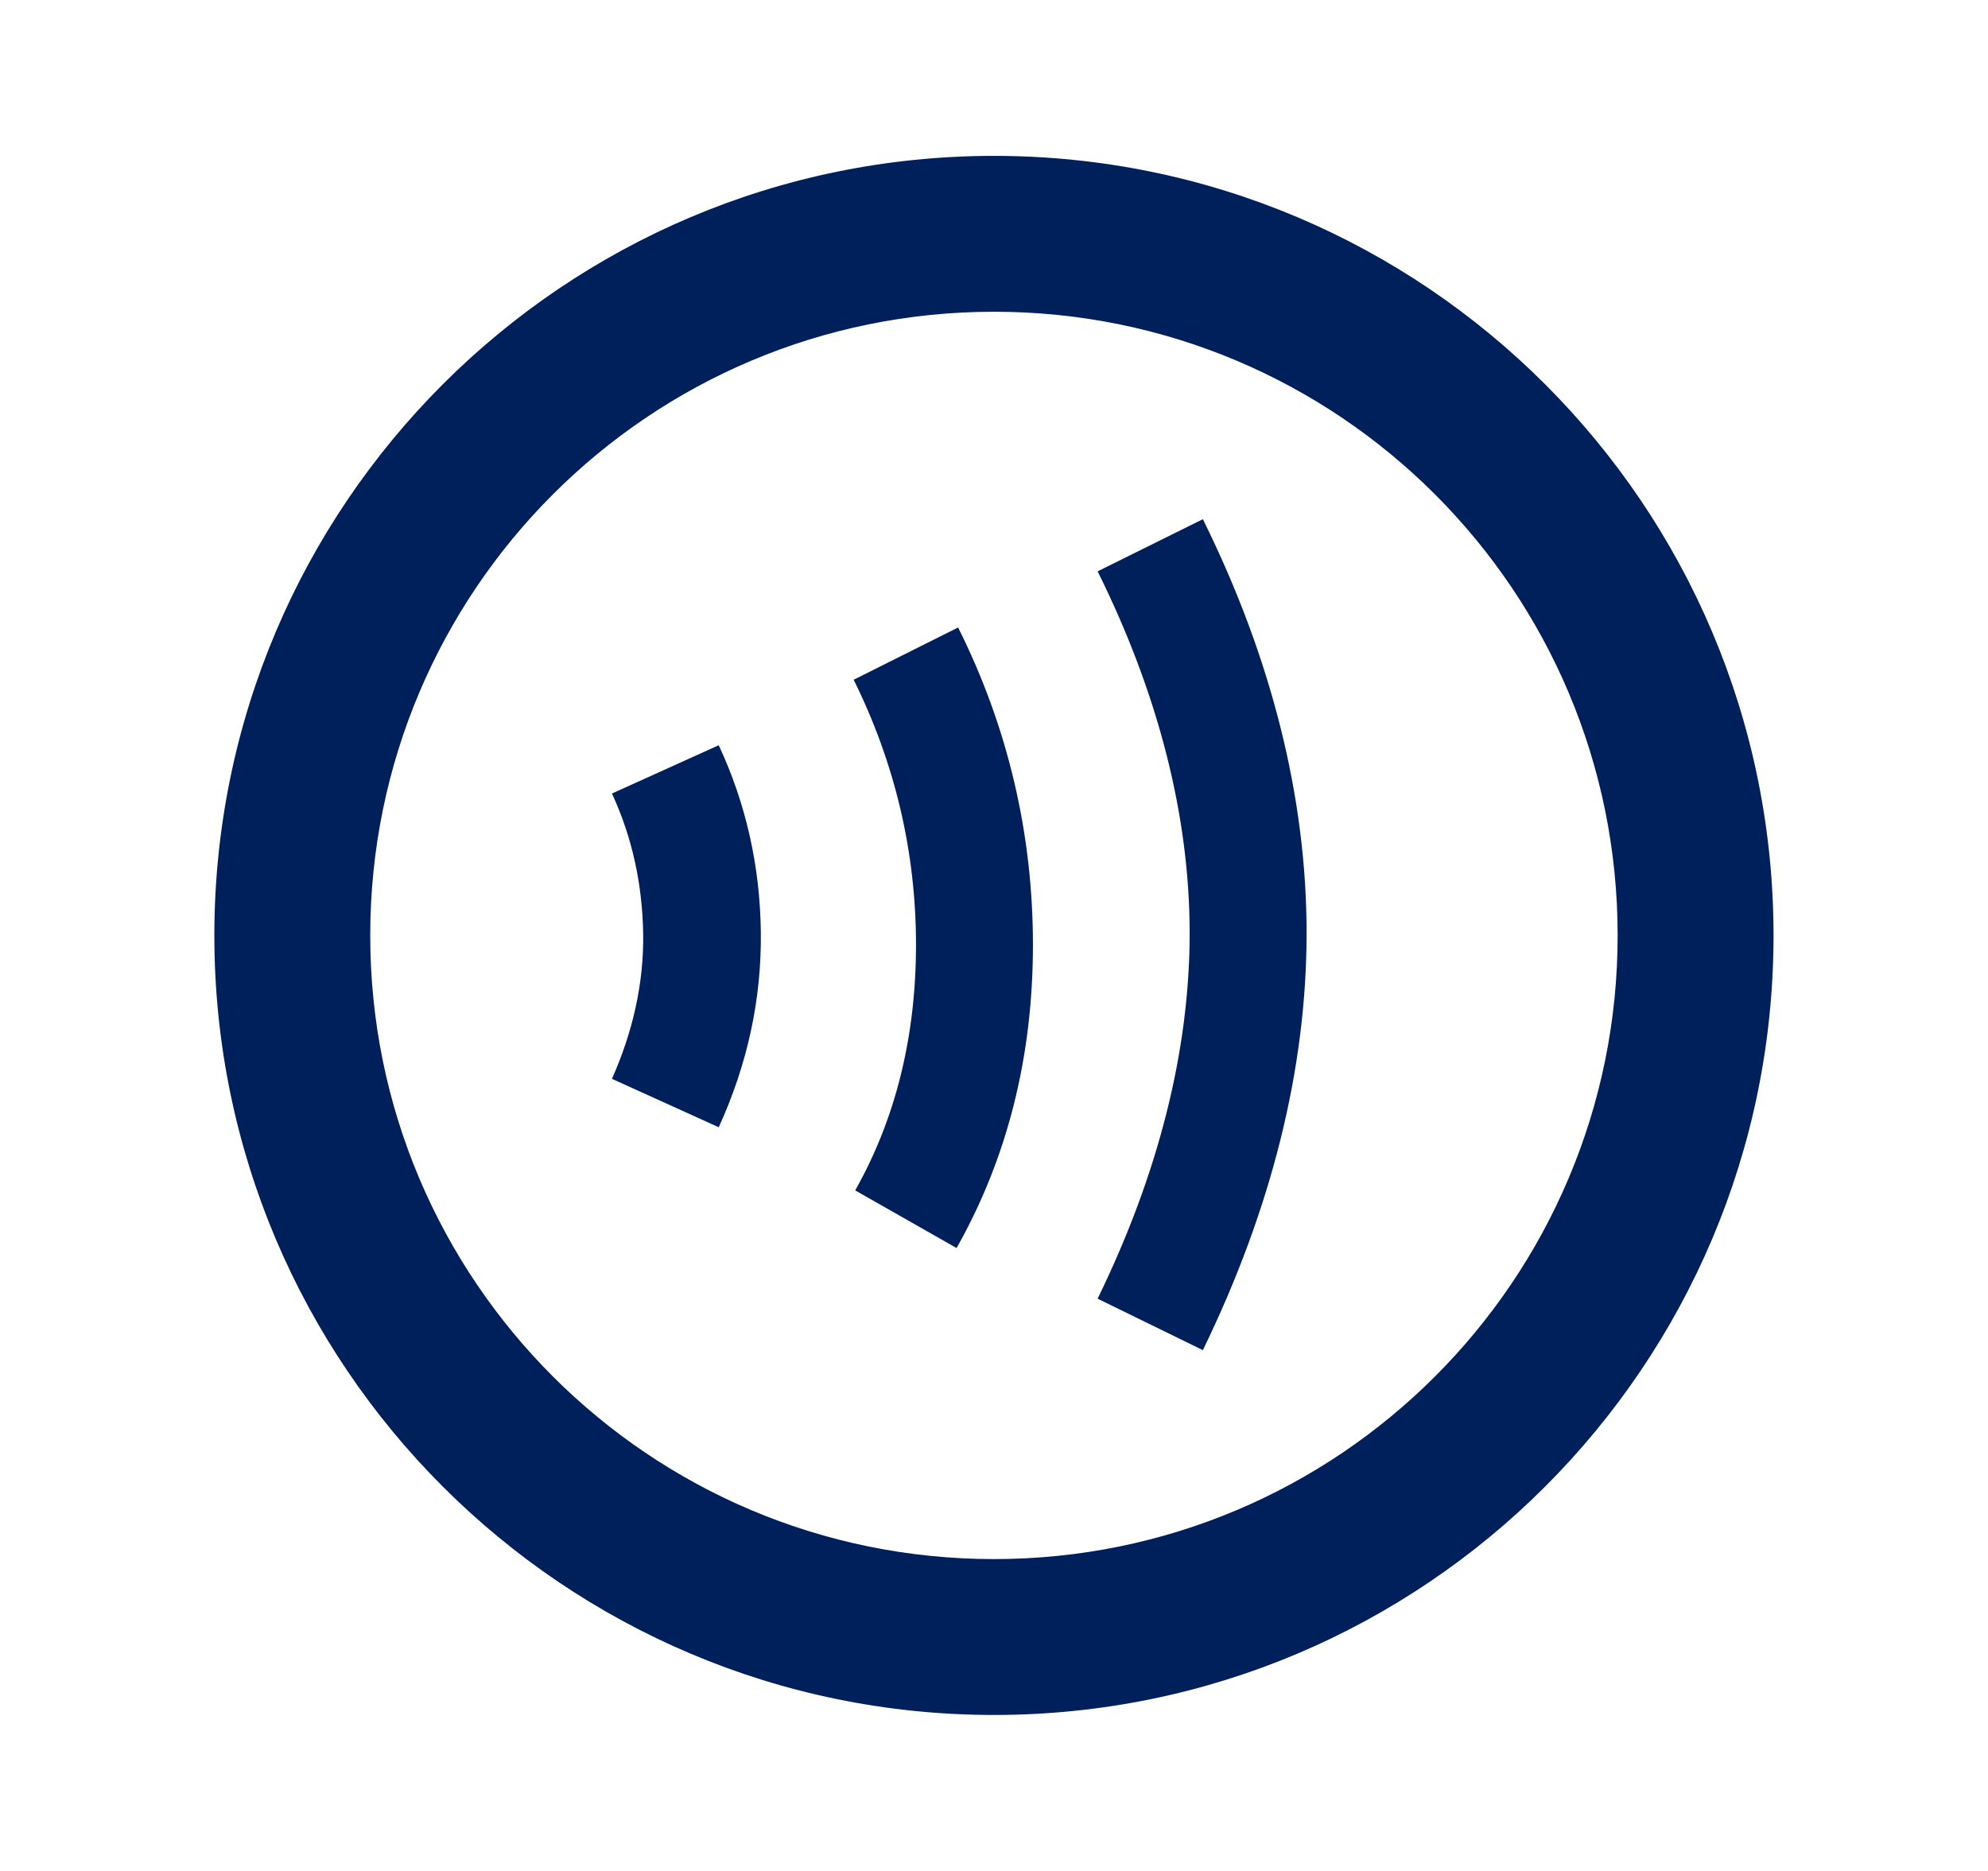 <svg width="17" height="16" viewBox="0 0 17 16" fill="none" xmlns="http://www.w3.org/2000/svg">
<path d="M8.5 1.333C4.82 1.333 1.833 4.32 1.833 8C1.833 11.68 4.82 14.666 8.5 14.666C12.18 14.666 15.166 11.68 15.166 8C15.166 4.32 12.18 1.333 8.5 1.333ZM8.5 13.333C5.553 13.333 3.166 10.946 3.166 8C3.166 5.053 5.553 2.666 8.5 2.666C11.446 2.666 13.833 5.053 13.833 8C13.833 10.946 11.446 13.333 8.5 13.333Z" fill="#00205B"/>
<path d="M5.233 6.786C5.406 7.16 5.493 7.56 5.5 7.986C5.506 8.406 5.413 8.82 5.233 9.226L6.146 9.64C6.393 9.1 6.513 8.54 6.506 7.973C6.5 7.413 6.38 6.873 6.146 6.373L5.233 6.786Z" fill="#00205B"/>
<path d="M9.386 4.886C9.906 5.933 10.173 6.98 10.173 7.98C10.173 8.986 9.906 10.04 9.386 11.106L10.286 11.546C10.873 10.34 11.173 9.14 11.173 7.98C11.173 6.82 10.873 5.626 10.286 4.44L9.386 4.886Z" fill="#00205B"/>
<path d="M7.3 5.813C7.653 6.526 7.833 7.286 7.833 8.08C7.833 8.86 7.66 9.566 7.313 10.18L8.18 10.673C8.613 9.906 8.833 9.04 8.833 8.08C8.833 7.133 8.62 6.22 8.193 5.366L7.3 5.813Z" fill="#00205B"/>
</svg>

